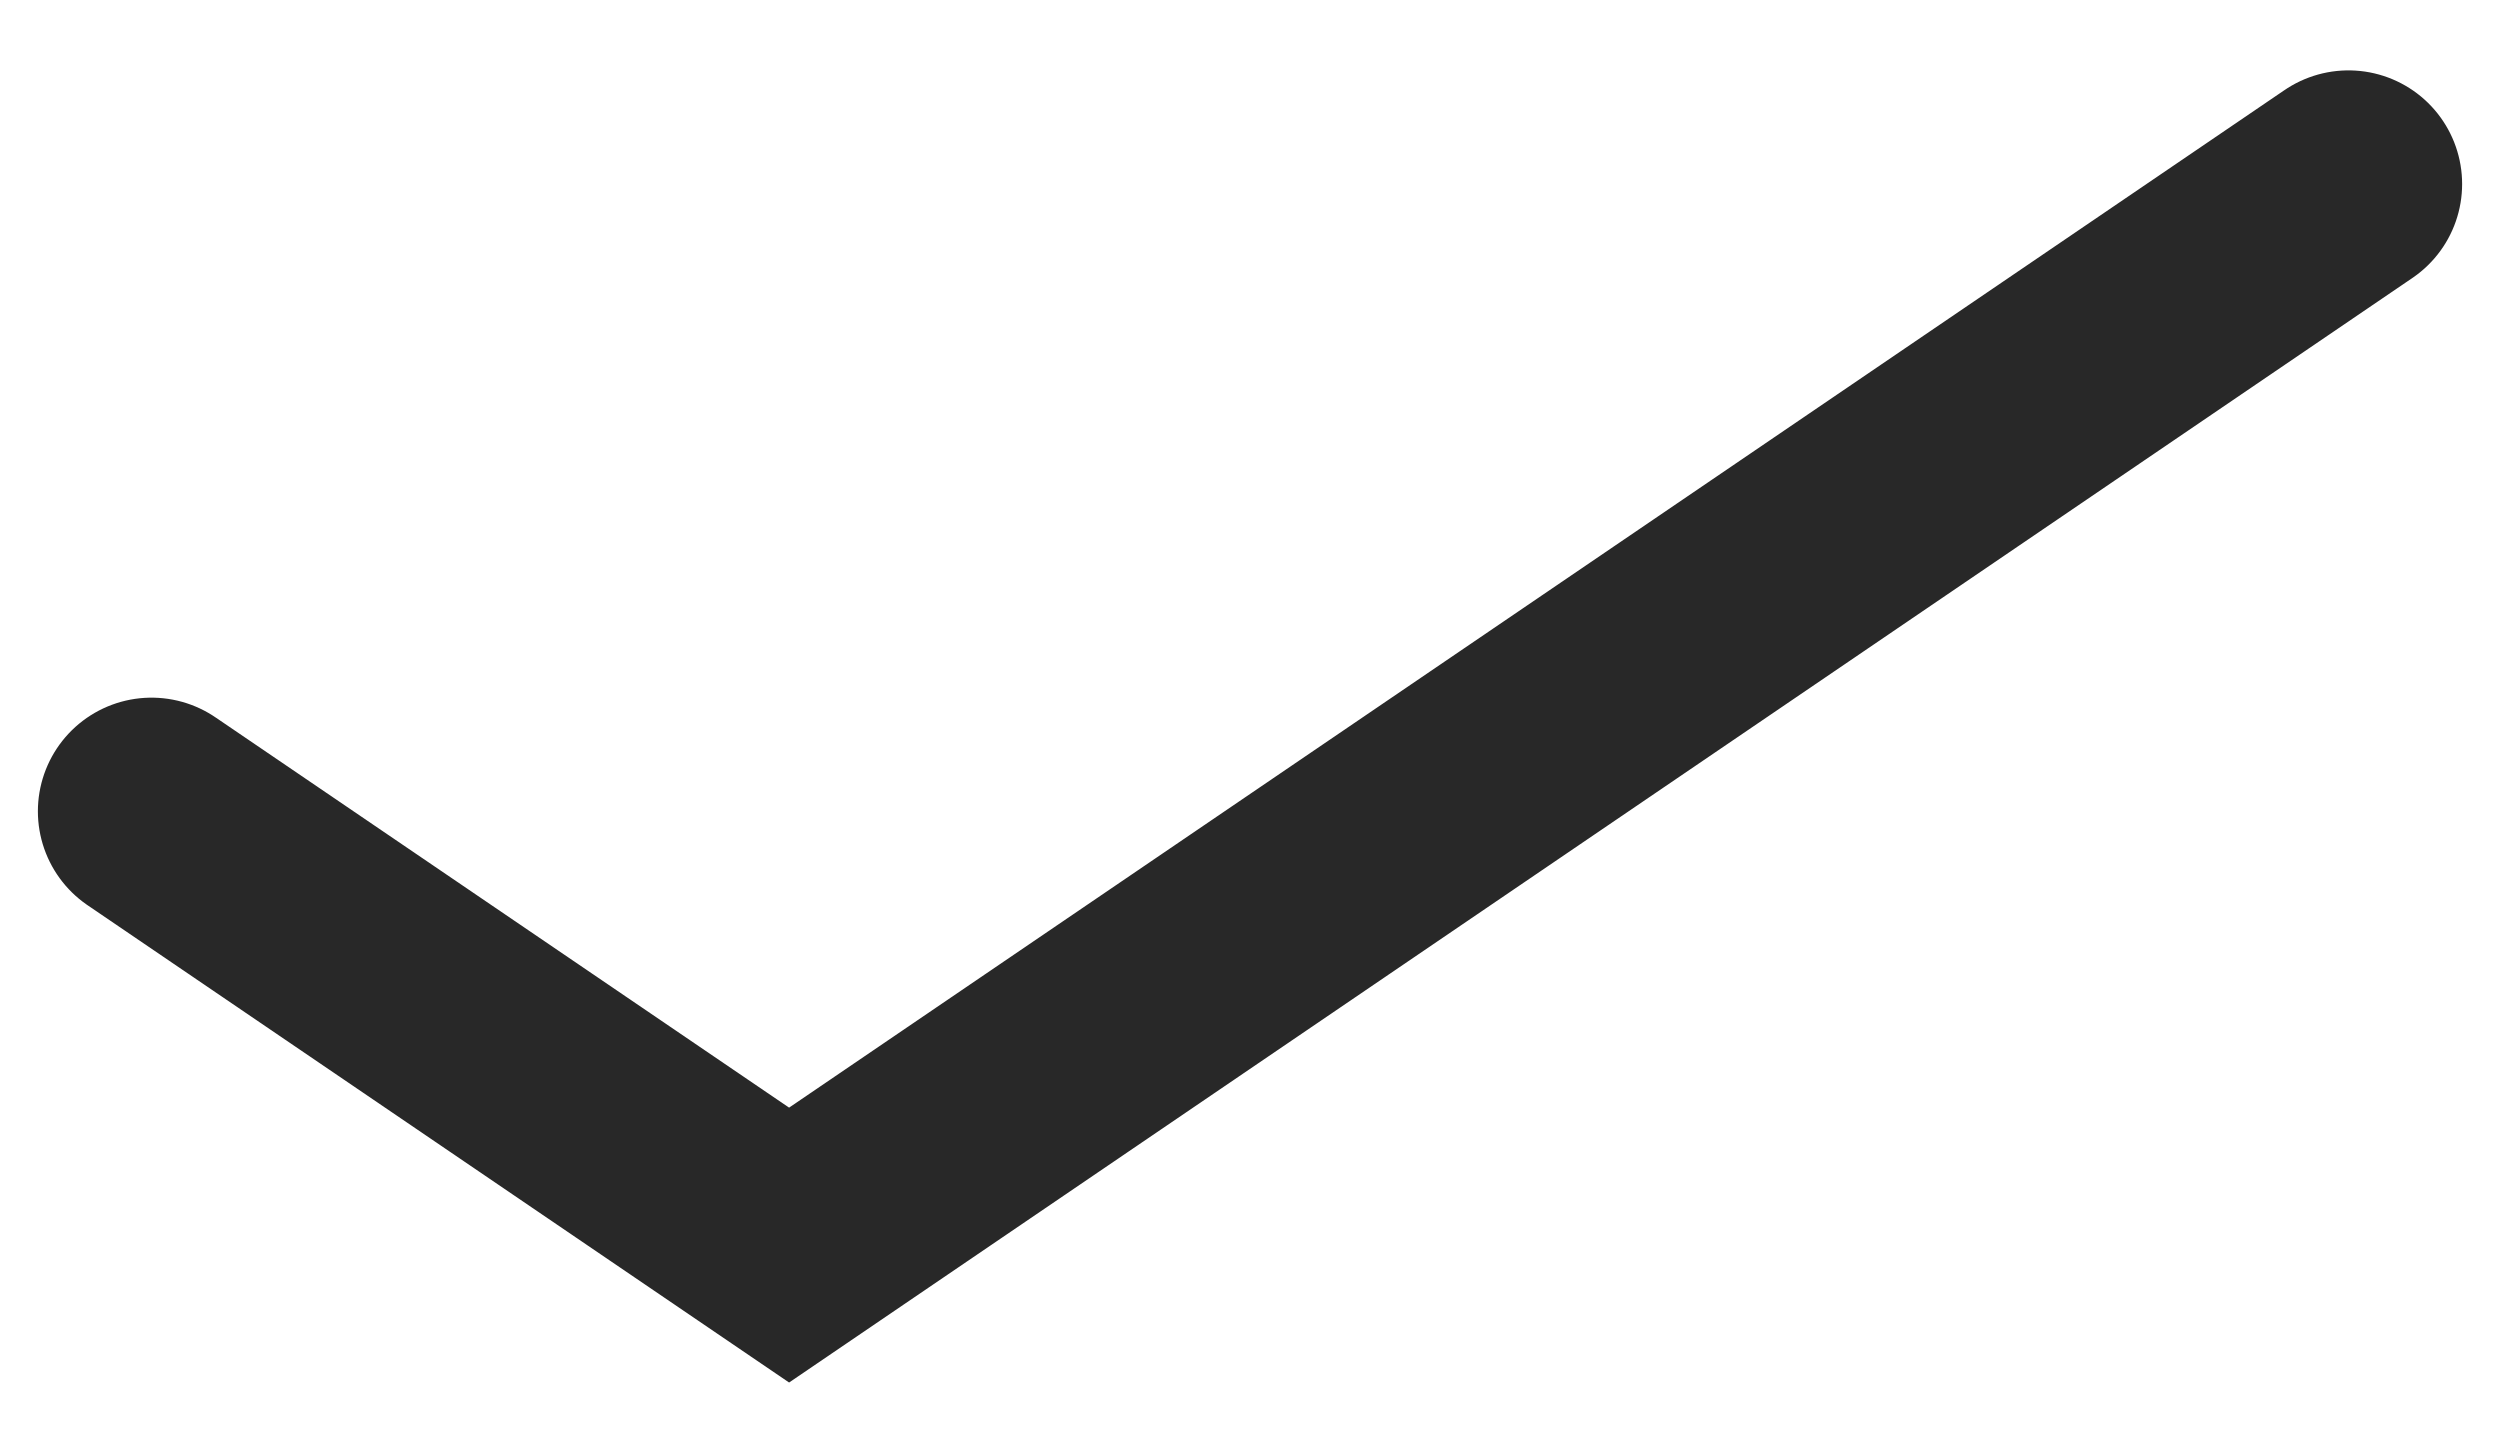 <svg width="33" height="19" viewBox="0 0 33 19" fill="none" xmlns="http://www.w3.org/2000/svg">
<path d="M2 10.709L10.416 16.435L31 2.429" stroke="#282828" stroke-width="3" stroke-linecap="round"/>
</svg>
